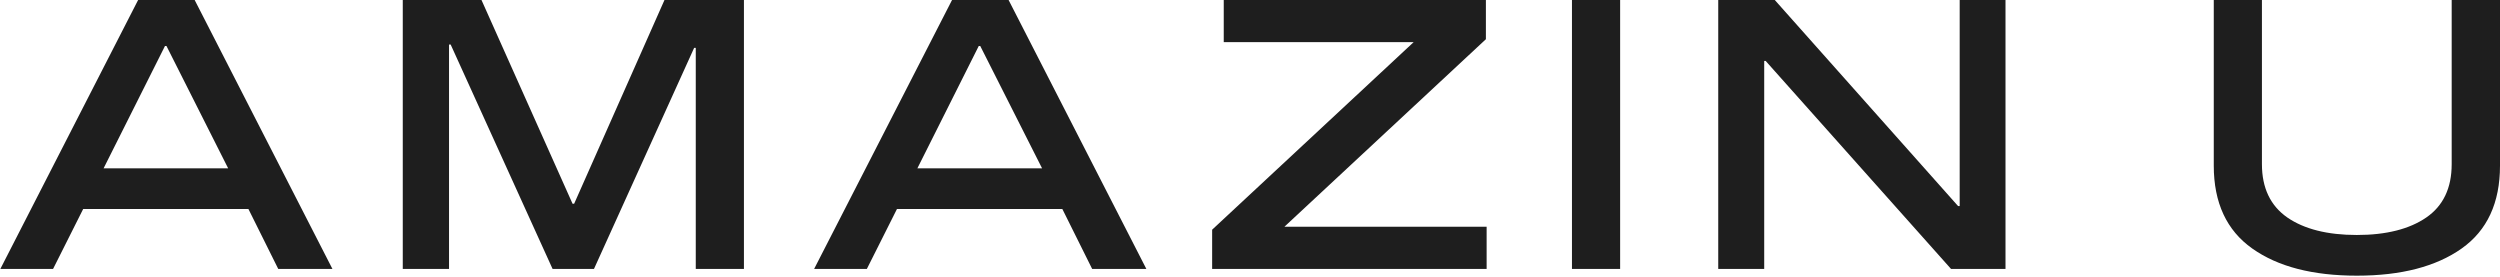 <svg width="1400" height="155" viewBox="0 0 1400 155" fill="none" xmlns="http://www.w3.org/2000/svg">
<path d="M1266.68 91.949C1266.68 105.273 1271.45 115.224 1280.91 121.804C1290.37 128.301 1303.36 131.591 1319.81 131.591C1336.26 131.591 1349.26 128.301 1358.71 121.804C1368.17 115.306 1372.94 105.355 1372.94 91.949V0H1400V92.772C1400 113.579 1392.84 129.041 1378.53 139.157C1364.22 149.273 1344.65 154.373 1319.89 154.373C1295.14 154.373 1275.65 149.356 1261.25 139.157C1246.94 129.041 1239.71 113.579 1239.71 92.772V0H1266.68V91.949ZM186.155 150.59H155.806L139.111 117.034H46.586L29.725 150.59H0.2L77.346 0H109.01L186.155 150.59ZM320.624 114.073H321.529L372.109 0H416.603V150.59H389.628V26.811H388.722L332.632 150.59H309.439L252.361 24.92H251.457V150.59H225.55V0H269.633L320.624 114.073ZM641.953 150.59H611.605L594.909 117.034H502.303L485.442 150.59H455.917L533.144 0H564.808L641.953 150.59ZM832.102 21.959L719.263 126.985H832.513V150.59H678.799V128.63L791.638 23.605H685.296V0H832.102V21.959ZM907.274 150.59H880.298V0H907.274V150.59ZM1096.52 115.389H1097.42V0H1123.08V150.59H1092.57L988.778 34.132H987.956V150.59H962.213V0H993.877L1096.52 115.389ZM513.734 94.252H583.559L548.934 25.742H548.112L513.734 94.252ZM58.017 94.252H127.762L93.219 25.742H92.396L58.017 94.252Z" fill="#1E1E1E"/>
</svg>
